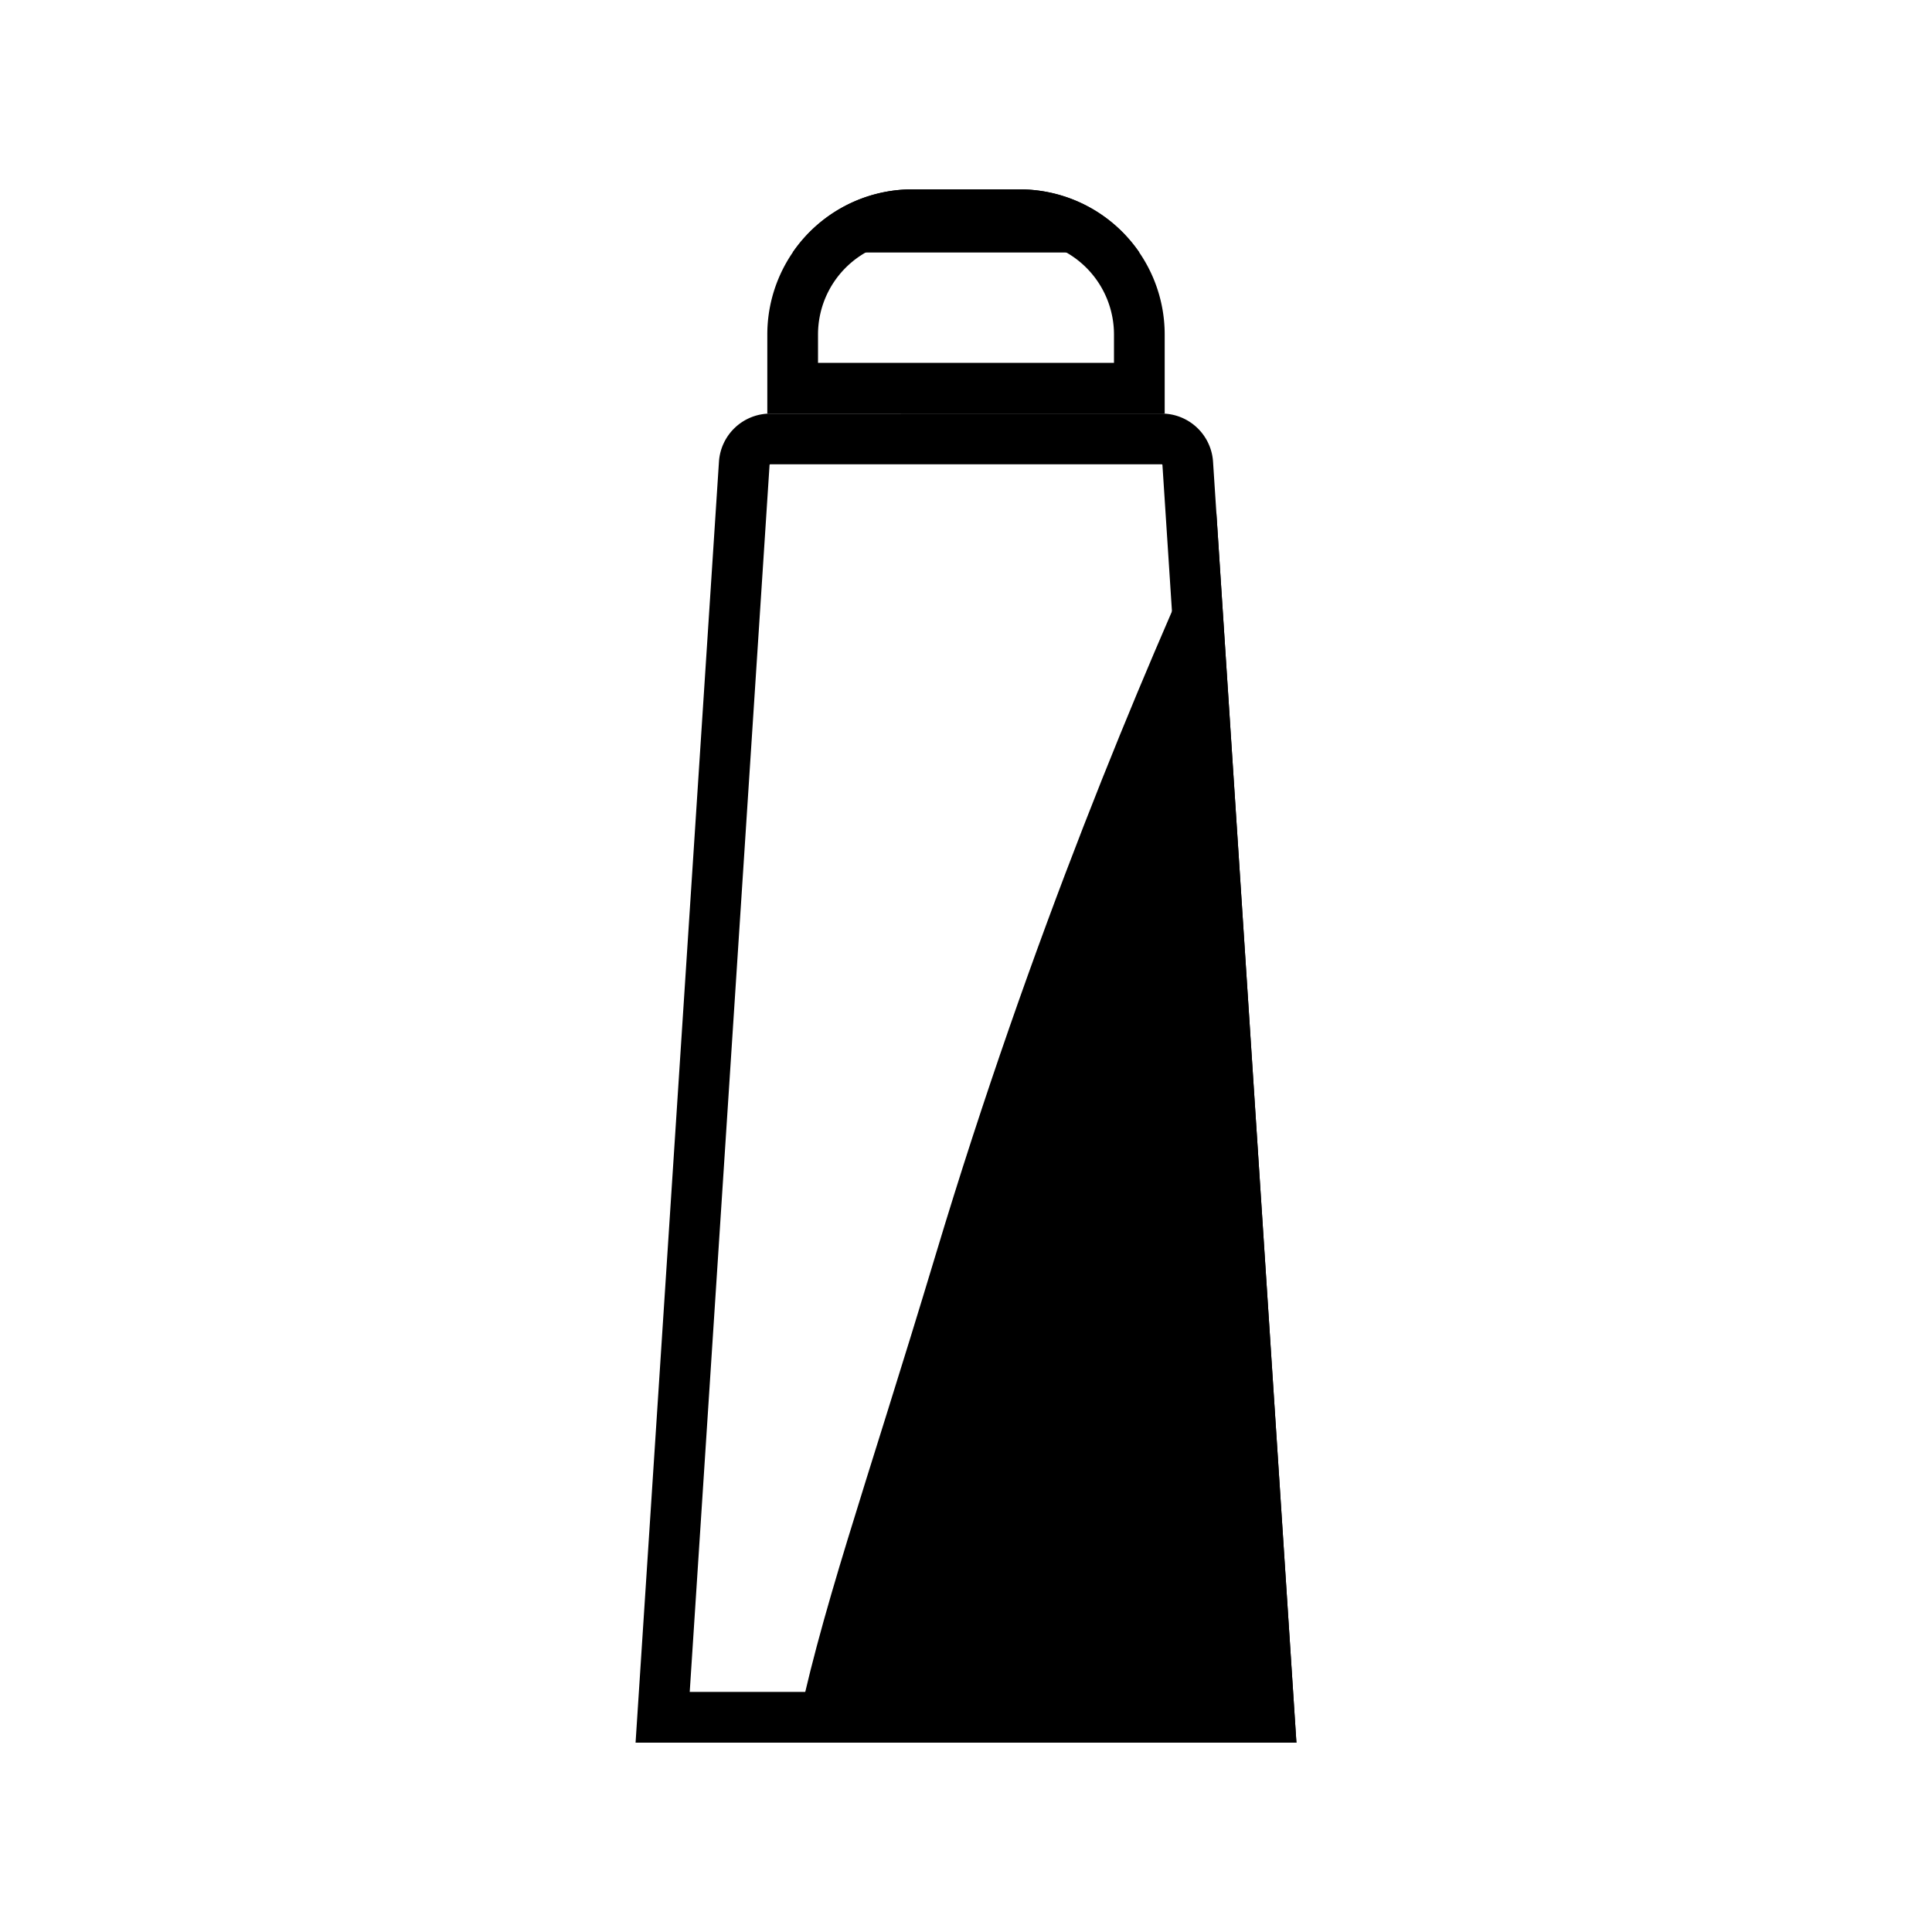 <svg id="Layer_1" data-name="Layer 1" xmlns="http://www.w3.org/2000/svg" viewBox="0 0 2000 2000"><defs><style>.cls-1{fill-rule:evenodd;}</style></defs><path class="cls-1" d="M1202.53,480.62H797.47a.82.82,0,0,0-.83.77L714,1751.47H1286L1203.35,481.39A.81.81,0,0,0,1202.53,480.62Zm0-52.5A53.32,53.32,0,0,1,1255.74,478l86.32,1326H657.94L744.26,478a53.31,53.31,0,0,1,53.21-49.86Z"/><path class="cls-1" d="M1055.46,248.53H944.54a97.73,97.73,0,0,0-97.73,97.73v29.37h306.38V346.26A97.74,97.74,0,0,0,1055.46,248.53Zm0-52.5a150.23,150.23,0,0,1,150.22,150.23v81.86H794.32V346.26A150.23,150.23,0,0,1,944.54,196Z"/><path class="cls-1" d="M820.56,261.4a150.08,150.08,0,0,1,124-65.37h110.92a150,150,0,0,1,124,65.37Z"/><path class="cls-1" d="M1259.13,530,1342.06,1804H822.22c25.83-132.35,72.63-260,146.65-506C1067.08,971.53,1181.76,699,1259.13,530Z"/></svg>